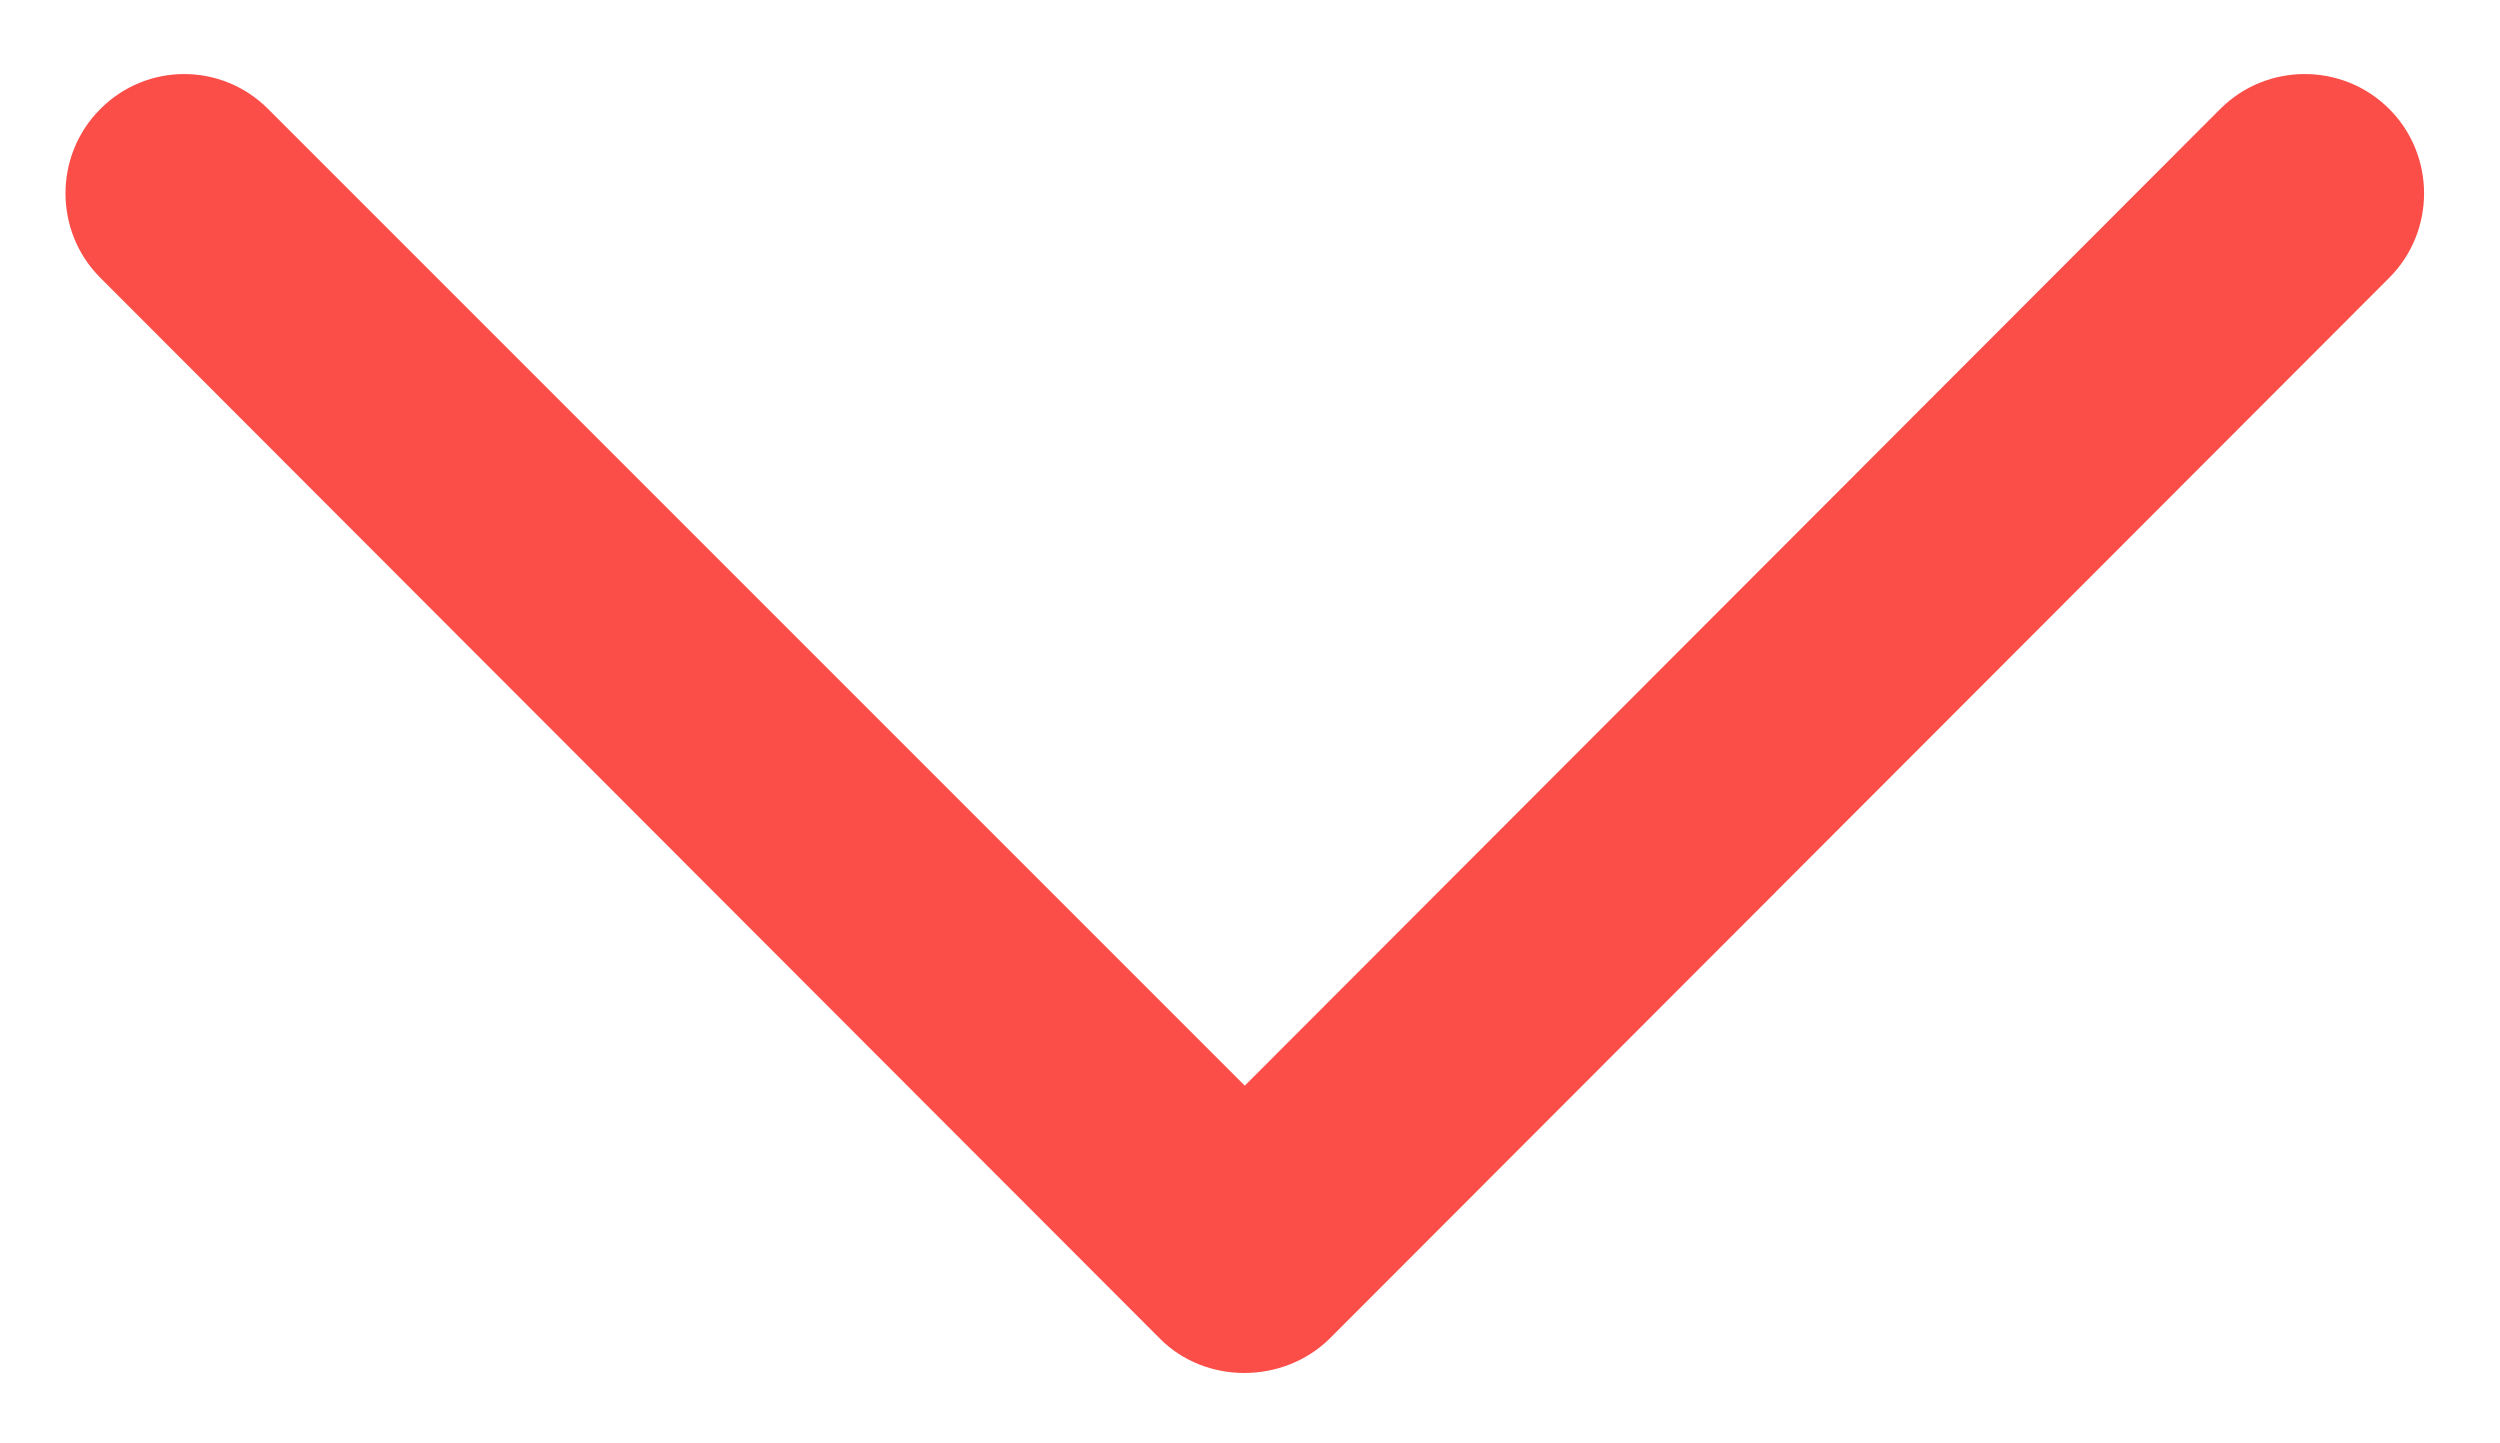<svg t="1573282201697" class="icon" viewBox="0 0 1774 1024" version="1.1" xmlns="http://www.w3.org/2000/svg" p-id="2069" width="55.438" height="32" xmlns:xlink="http://www.w3.org/1999/xlink"><defs><style type="text/css"></style></defs><path d="M823.369 950.175L71.22 197.157c-33.004-33.004-33.004-86.853 0-119.858s85.985-33.004 118.989 0l693.089 693.089 692.221-693.089c33.004-33.004 86.853-33.004 119.858 0s33.004 86.853 0 119.858l-752.149 753.018c-33.004 32.136-87.722 32.136-119.858 0z" p-id="2070" fill="#fc4e48"></path></svg>
